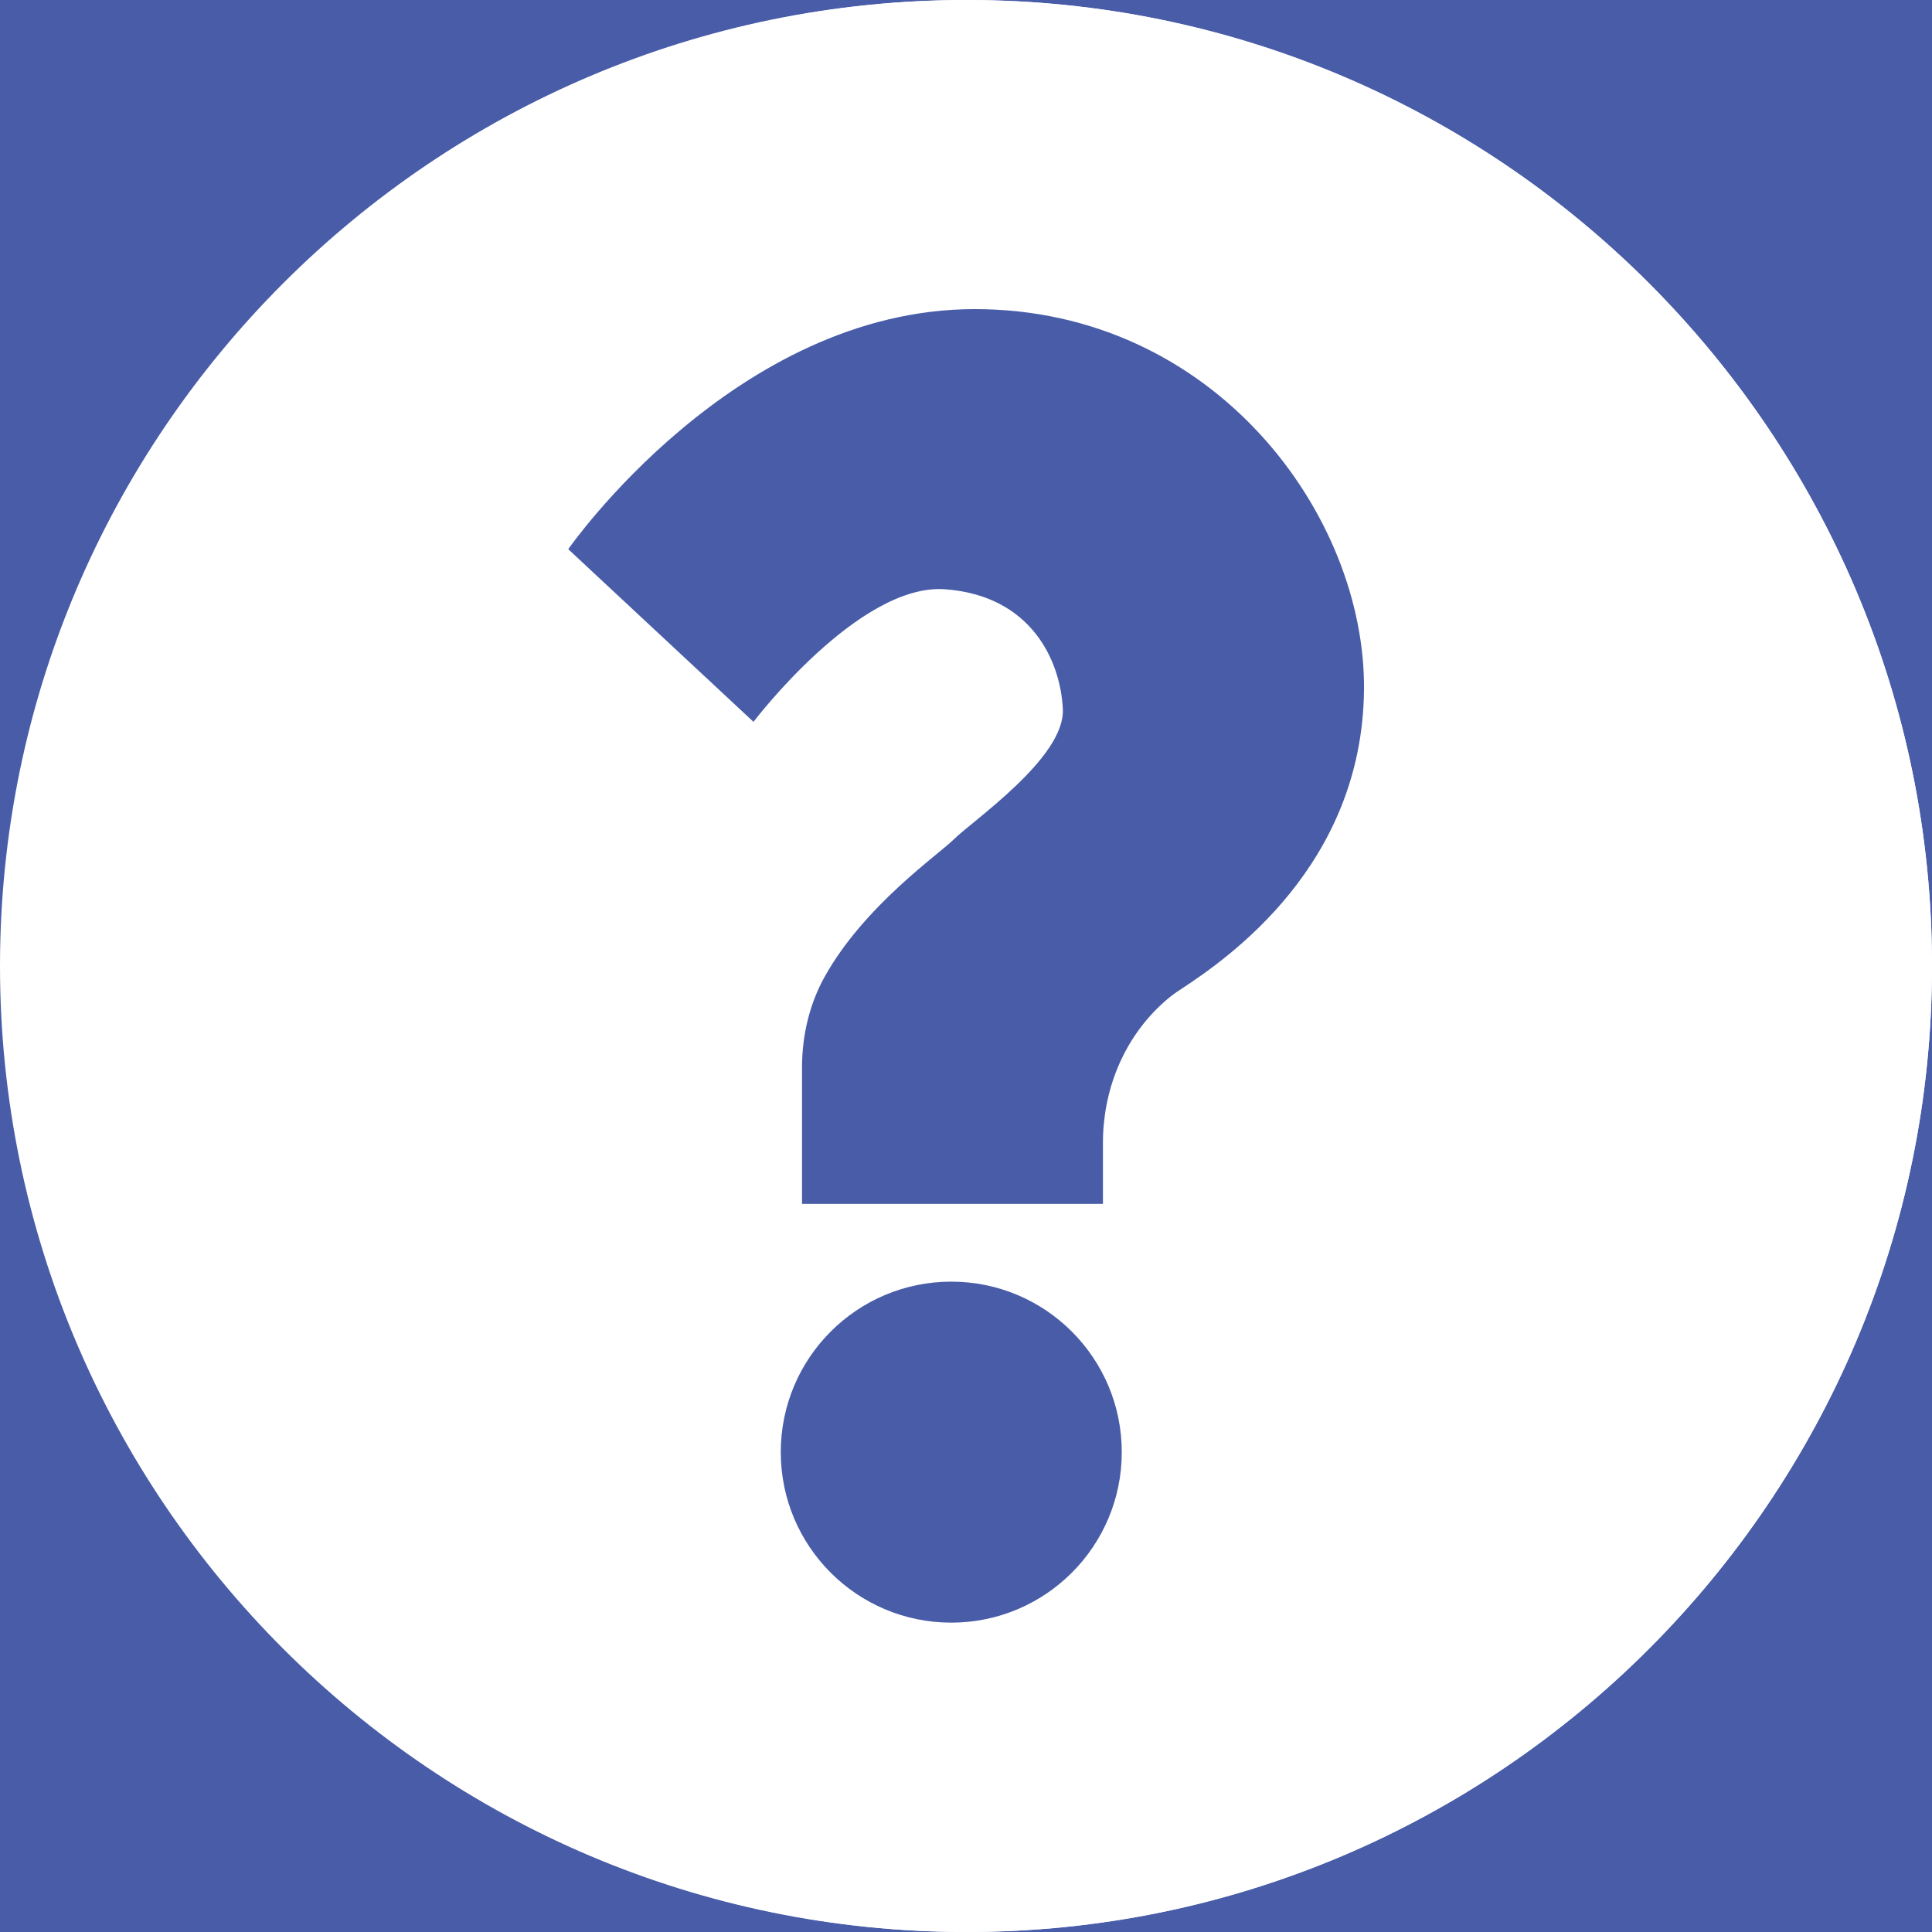 <?xml version="1.0" encoding="UTF-8"?> <!-- Generator: Adobe Illustrator 24.3.0, SVG Export Plug-In . SVG Version: 6.00 Build 0) --> <svg xmlns="http://www.w3.org/2000/svg" xmlns:xlink="http://www.w3.org/1999/xlink" id="Слой_1" x="0px" y="0px" viewBox="0 0 80 80" style="enable-background:new 0 0 80 80;" xml:space="preserve"> <style type="text/css"> .st0{fill:#485CA8;} .st1{fill:#FFFFFF;} </style> <g> <rect class="st0" width="80" height="80"></rect> <path class="st1" d="M40.05,0C18.03,0,0.11,17.94,0.11,40c0,22.06,17.92,40,39.94,40C62.08,80,80,62.06,80,40 C80,17.94,62.08,0,40.05,0z M40.06,67.16c-3.33,0-6.05-2.72-6.05-6.06c0-3.34,2.71-6.06,6.05-6.06c3.33,0,6.05,2.72,6.05,6.06 C46.1,64.44,43.39,67.16,40.06,67.16z M46.1,45.17c0,3.34-2.71,6.06-6.05,6.06c-3.33,0-6.05-2.72-6.05-6.06V18.9 c0-3.34,2.71-6.06,6.05-6.06c3.33,0,6.05,2.72,6.05,6.06V45.17z"></path> </g> <g> <path class="st1" d="M40,0C17.94,0,0,17.94,0,40c0,22.06,17.94,40,40,40c22.06,0,40-17.94,40-40C80,17.94,62.06,0,40,0z"></path> <g> <g> <path class="st0" d="M23.53,22.74l7.67,7.15c0,0,4.36-5.75,7.93-5.49s4.79,2.96,4.88,4.97s-3.75,4.62-4.53,5.4 c-0.61,0.61-3.69,2.73-5.33,5.67c-0.64,1.15-0.94,2.45-0.94,3.77v5.64h12.46v-2.53c0-2.14,0.82-4.22,2.38-5.69 c0.26-0.25,0.55-0.48,0.85-0.67c2-1.31,7.5-5.14,7.58-12.38s-6.19-15.78-16.12-15.78S23.53,22.74,23.53,22.74z"></path> <circle class="st0" cx="39.39" cy="60.13" r="7.06"></circle> </g> </g> </g> </svg> 
